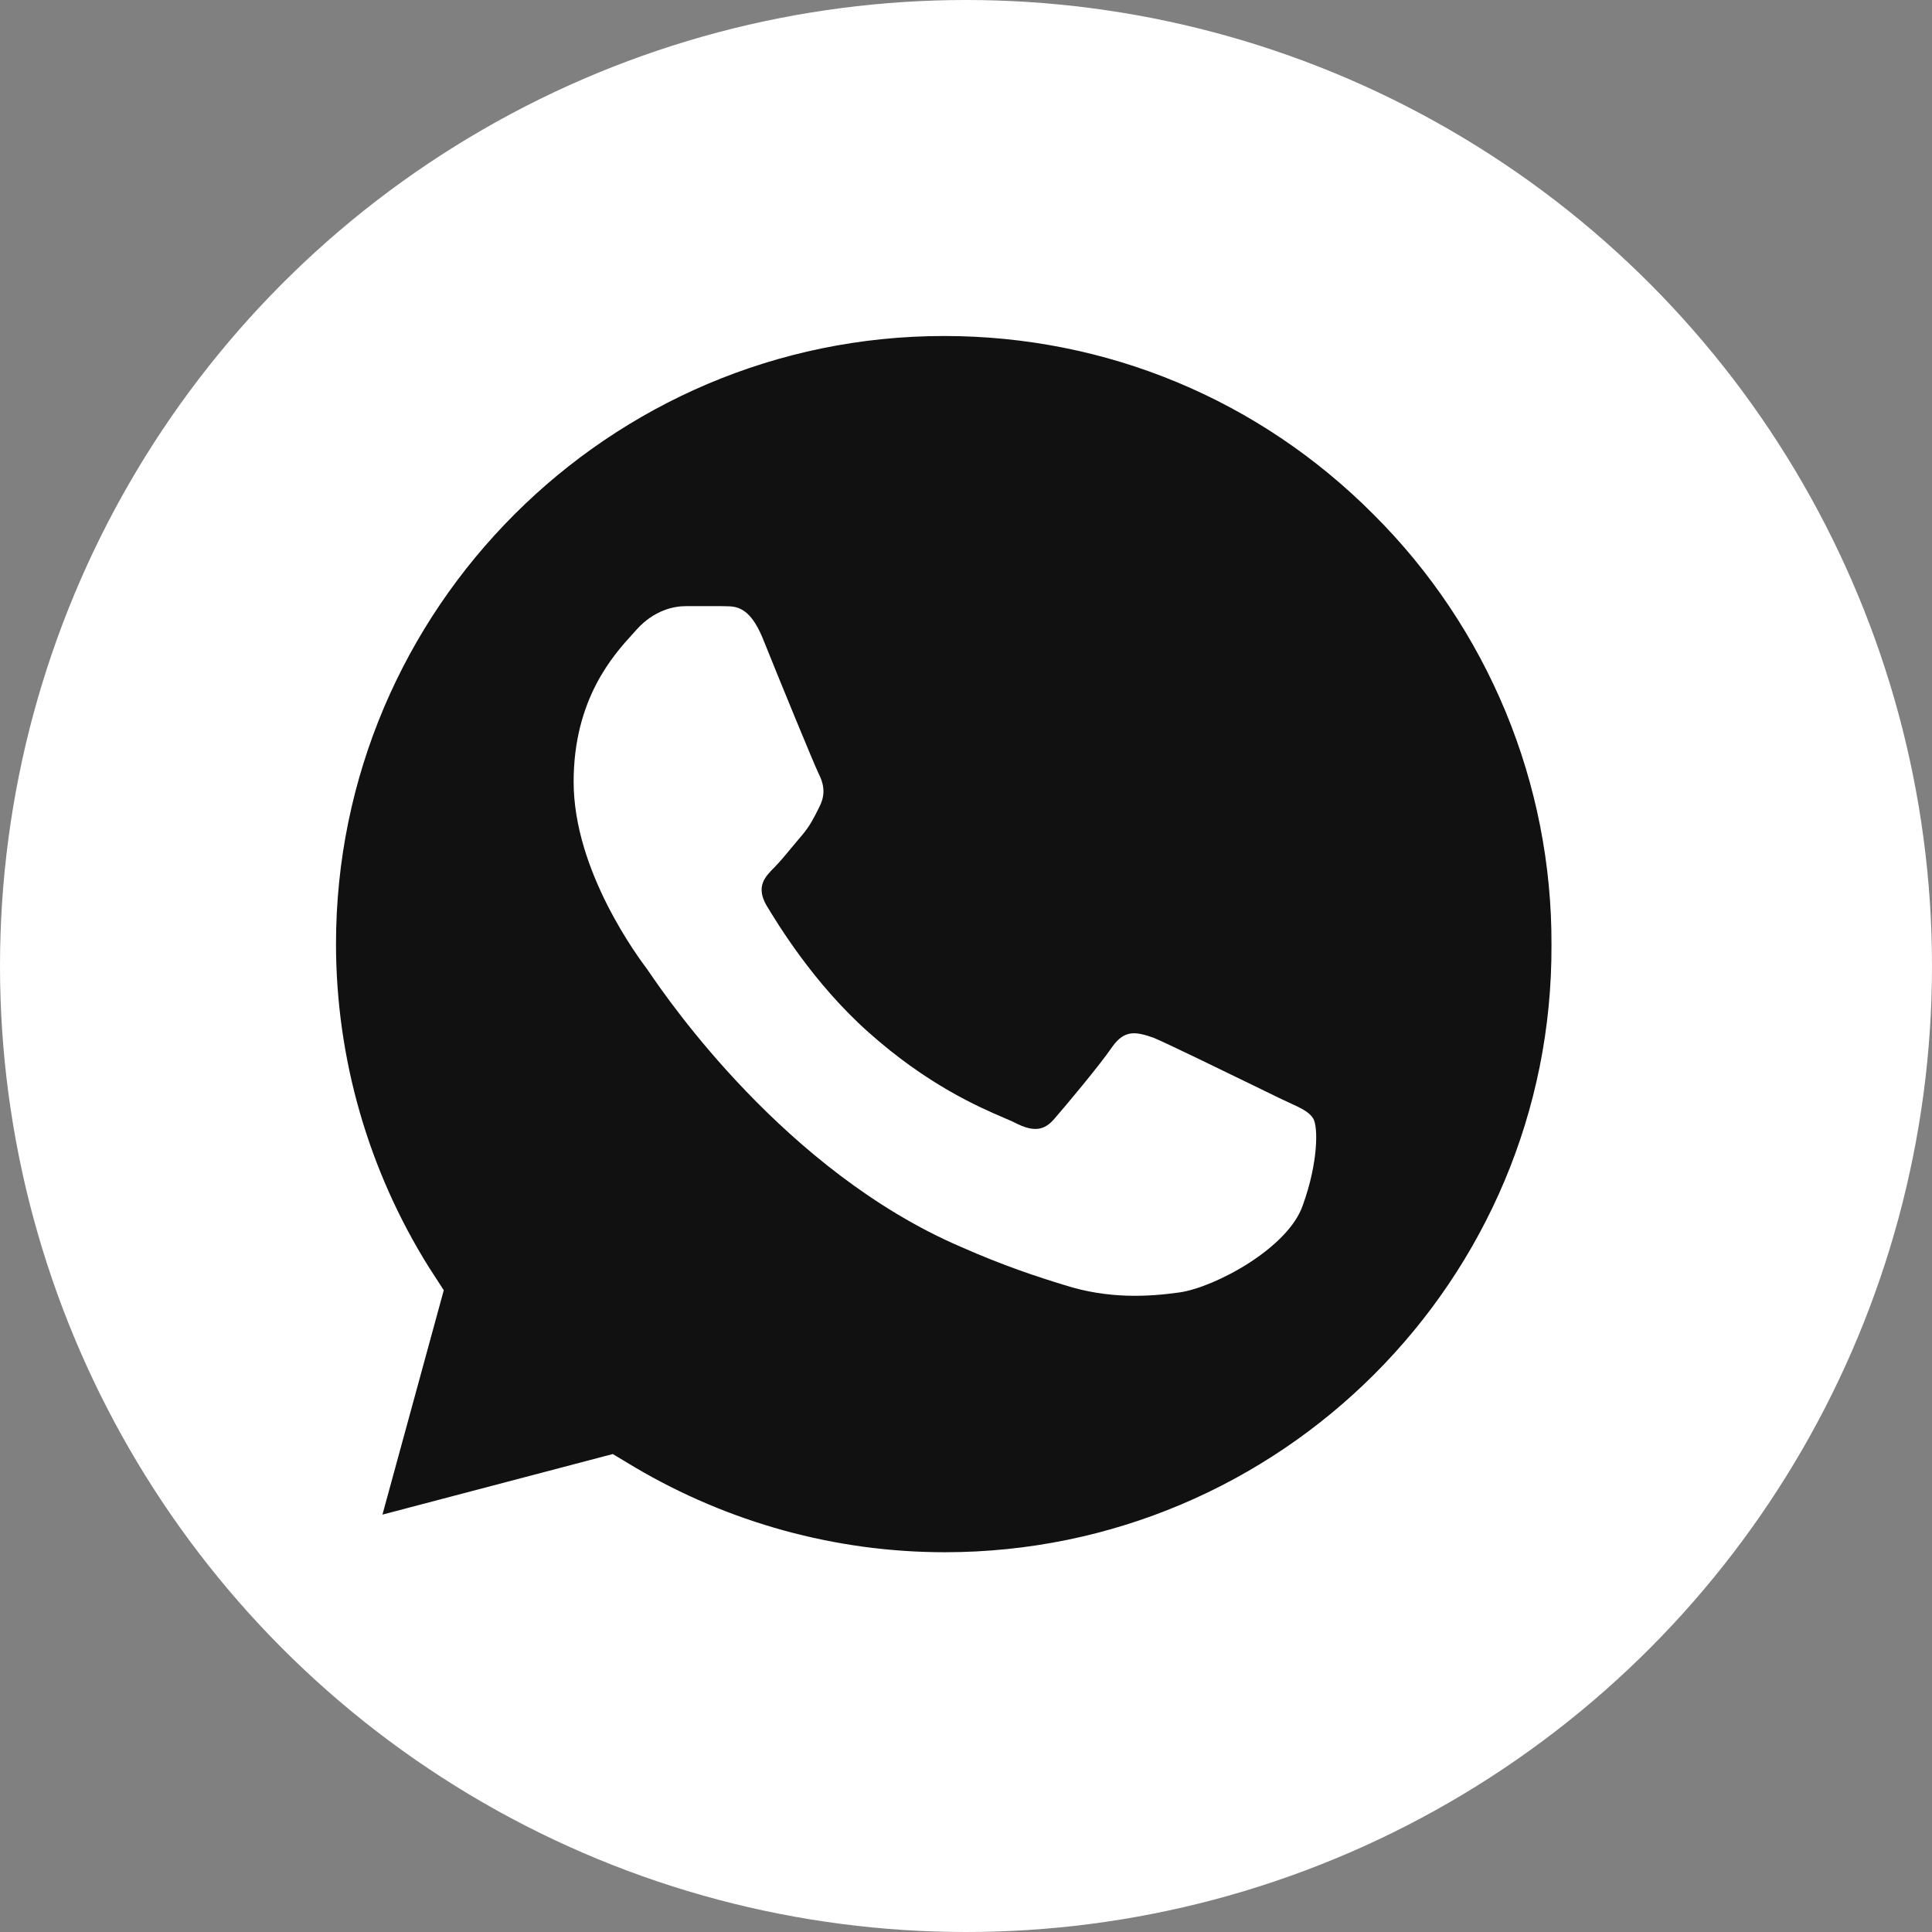 <?xml version="1.0" encoding="UTF-8"?> <svg xmlns="http://www.w3.org/2000/svg" width="23" height="23" viewBox="0 0 23 23" fill="none"><rect x="0" y="0" width="23" height="23" fill="#808080" stroke="none"/> <circle cx="11.5" cy="11.5" r="11.5" fill="white"></circle> <path fill-rule="evenodd" clip-rule="evenodd" d="M7.558 17.468C8.674 18.127 9.948 18.479 11.248 18.479C15.237 18.479 18.488 15.237 18.47 11.248C18.474 10.297 18.288 9.354 17.925 8.475C17.561 7.596 17.027 6.797 16.353 6.126C14.991 4.756 13.172 4 11.239 4C7.251 4 4 7.251 4 11.239C4.001 12.601 4.385 13.934 5.107 15.088L5.283 15.36L4.553 18.031L7.295 17.31L7.558 17.468ZM14.93 12.926C15.061 12.99 15.165 13.041 15.219 13.067C15.263 13.088 15.303 13.106 15.339 13.123C15.488 13.192 15.583 13.235 15.632 13.313C15.694 13.409 15.694 13.84 15.509 14.35C15.334 14.859 14.464 15.325 14.042 15.386C13.664 15.439 13.19 15.465 12.671 15.298C12.355 15.202 11.951 15.07 11.433 14.841C9.35 13.943 7.949 11.896 7.738 11.587C7.728 11.573 7.721 11.562 7.716 11.556L7.715 11.553C7.603 11.404 6.829 10.373 6.829 9.307C6.829 8.318 7.308 7.792 7.534 7.545C7.552 7.524 7.57 7.505 7.585 7.488C7.787 7.268 8.015 7.216 8.164 7.216H8.586C8.601 7.217 8.617 7.217 8.634 7.217C8.761 7.218 8.923 7.22 9.078 7.593C9.254 8.033 9.693 9.104 9.746 9.21C9.799 9.315 9.834 9.438 9.763 9.588C9.757 9.6 9.752 9.611 9.746 9.623C9.685 9.745 9.64 9.835 9.544 9.948C9.51 9.987 9.475 10.03 9.439 10.073C9.362 10.166 9.284 10.26 9.219 10.326C9.104 10.44 8.999 10.554 9.122 10.774C9.254 10.993 9.684 11.705 10.335 12.285C11.041 12.916 11.657 13.181 11.958 13.31C12.009 13.332 12.051 13.35 12.083 13.366C12.303 13.48 12.434 13.462 12.557 13.313C12.68 13.172 13.093 12.68 13.242 12.461C13.392 12.25 13.533 12.285 13.735 12.355C13.88 12.415 14.527 12.73 14.93 12.926Z" fill="#111111"></path> </svg> 